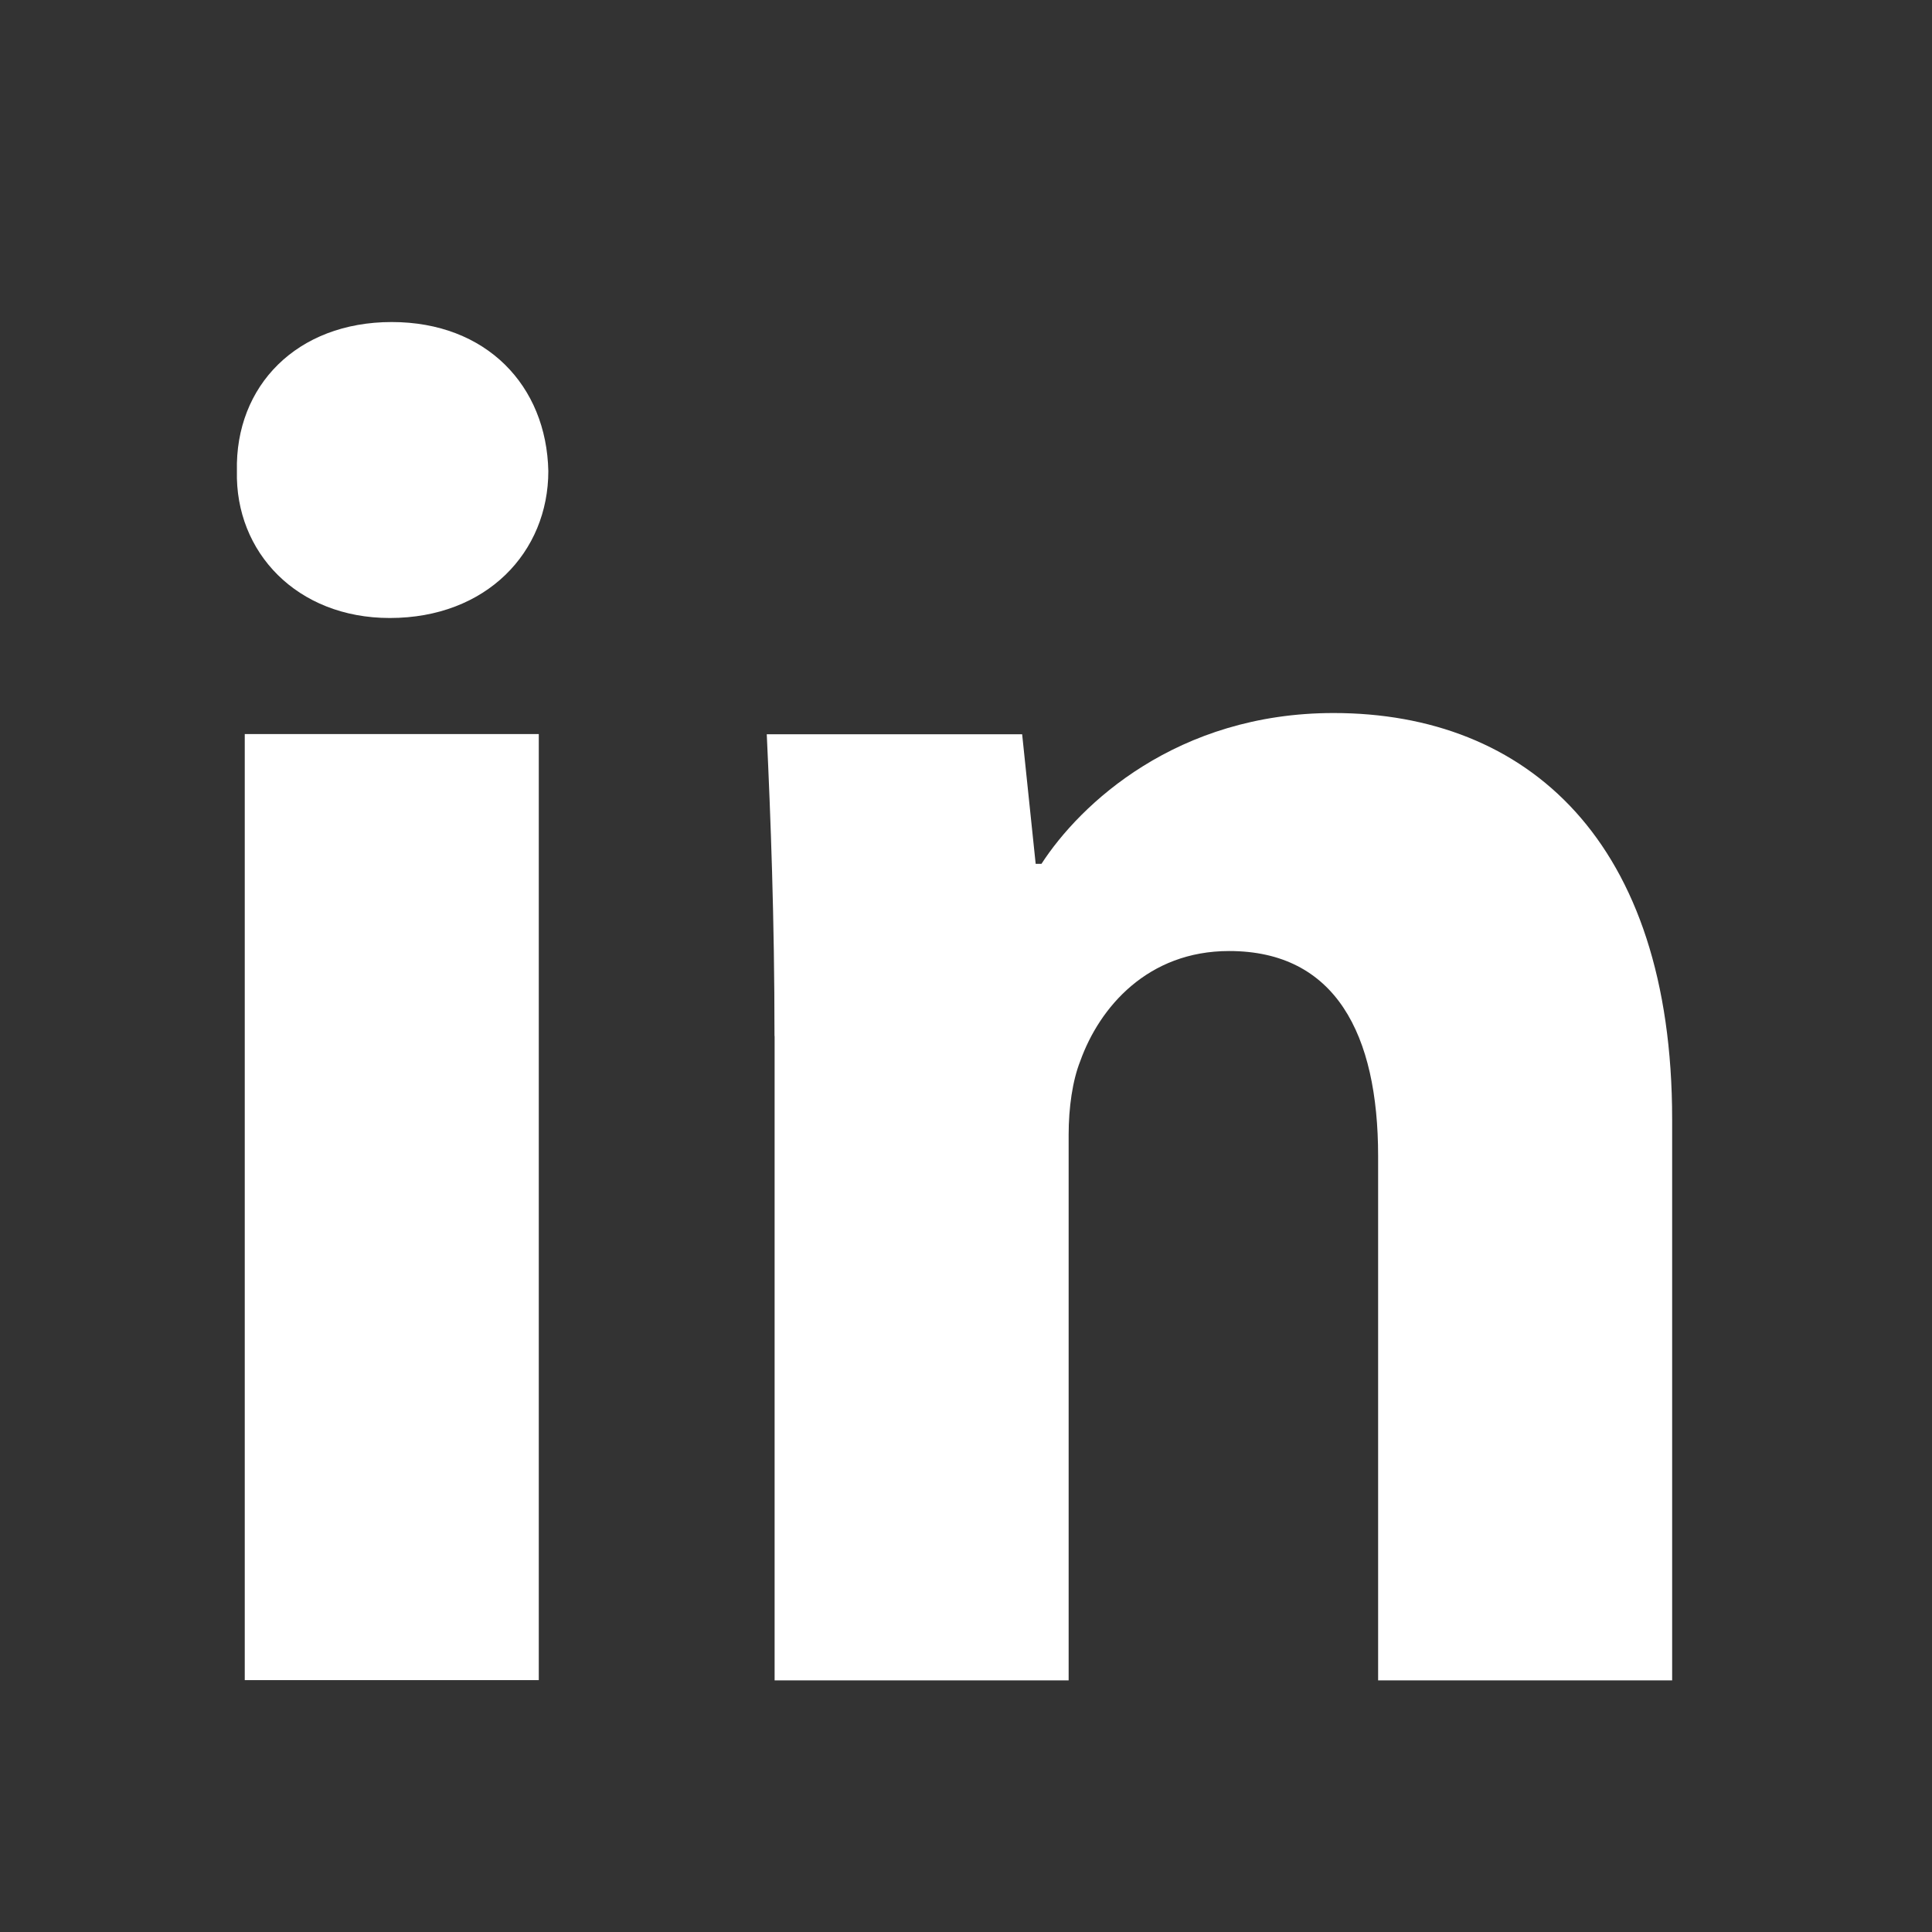 <svg xmlns="http://www.w3.org/2000/svg" width="16" height="16" viewBox="0 0 16 16" fill="none"><rect x="0" y="0" width="16" height="16" fill="#333333" stroke="none"/><path fill-rule="evenodd" clip-rule="evenodd" d="M4.541 3.901C4.541 4.573 4.029 5.118 3.228 5.118C2.459 5.118 1.946 4.573 1.962 3.901C1.946 3.195 2.459 2.667 3.244 2.667C4.029 2.667 4.526 3.195 4.541 3.901ZM2.027 13.914V6.079H4.462V13.914H2.027V13.914Z" fill="white"></path><path fill-rule="evenodd" clip-rule="evenodd" d="M6.414 8.58C6.414 7.603 6.382 6.77 6.35 6.081H8.465L8.577 7.154H8.625C8.946 6.658 9.746 5.905 11.044 5.905C12.646 5.905 13.848 6.963 13.848 9.269V13.916H11.413V9.574C11.413 8.564 11.06 7.876 10.179 7.876C9.506 7.876 9.106 8.34 8.946 8.788C8.882 8.949 8.85 9.173 8.85 9.398V13.916H6.415V8.58H6.414Z" fill="white"></path></svg>